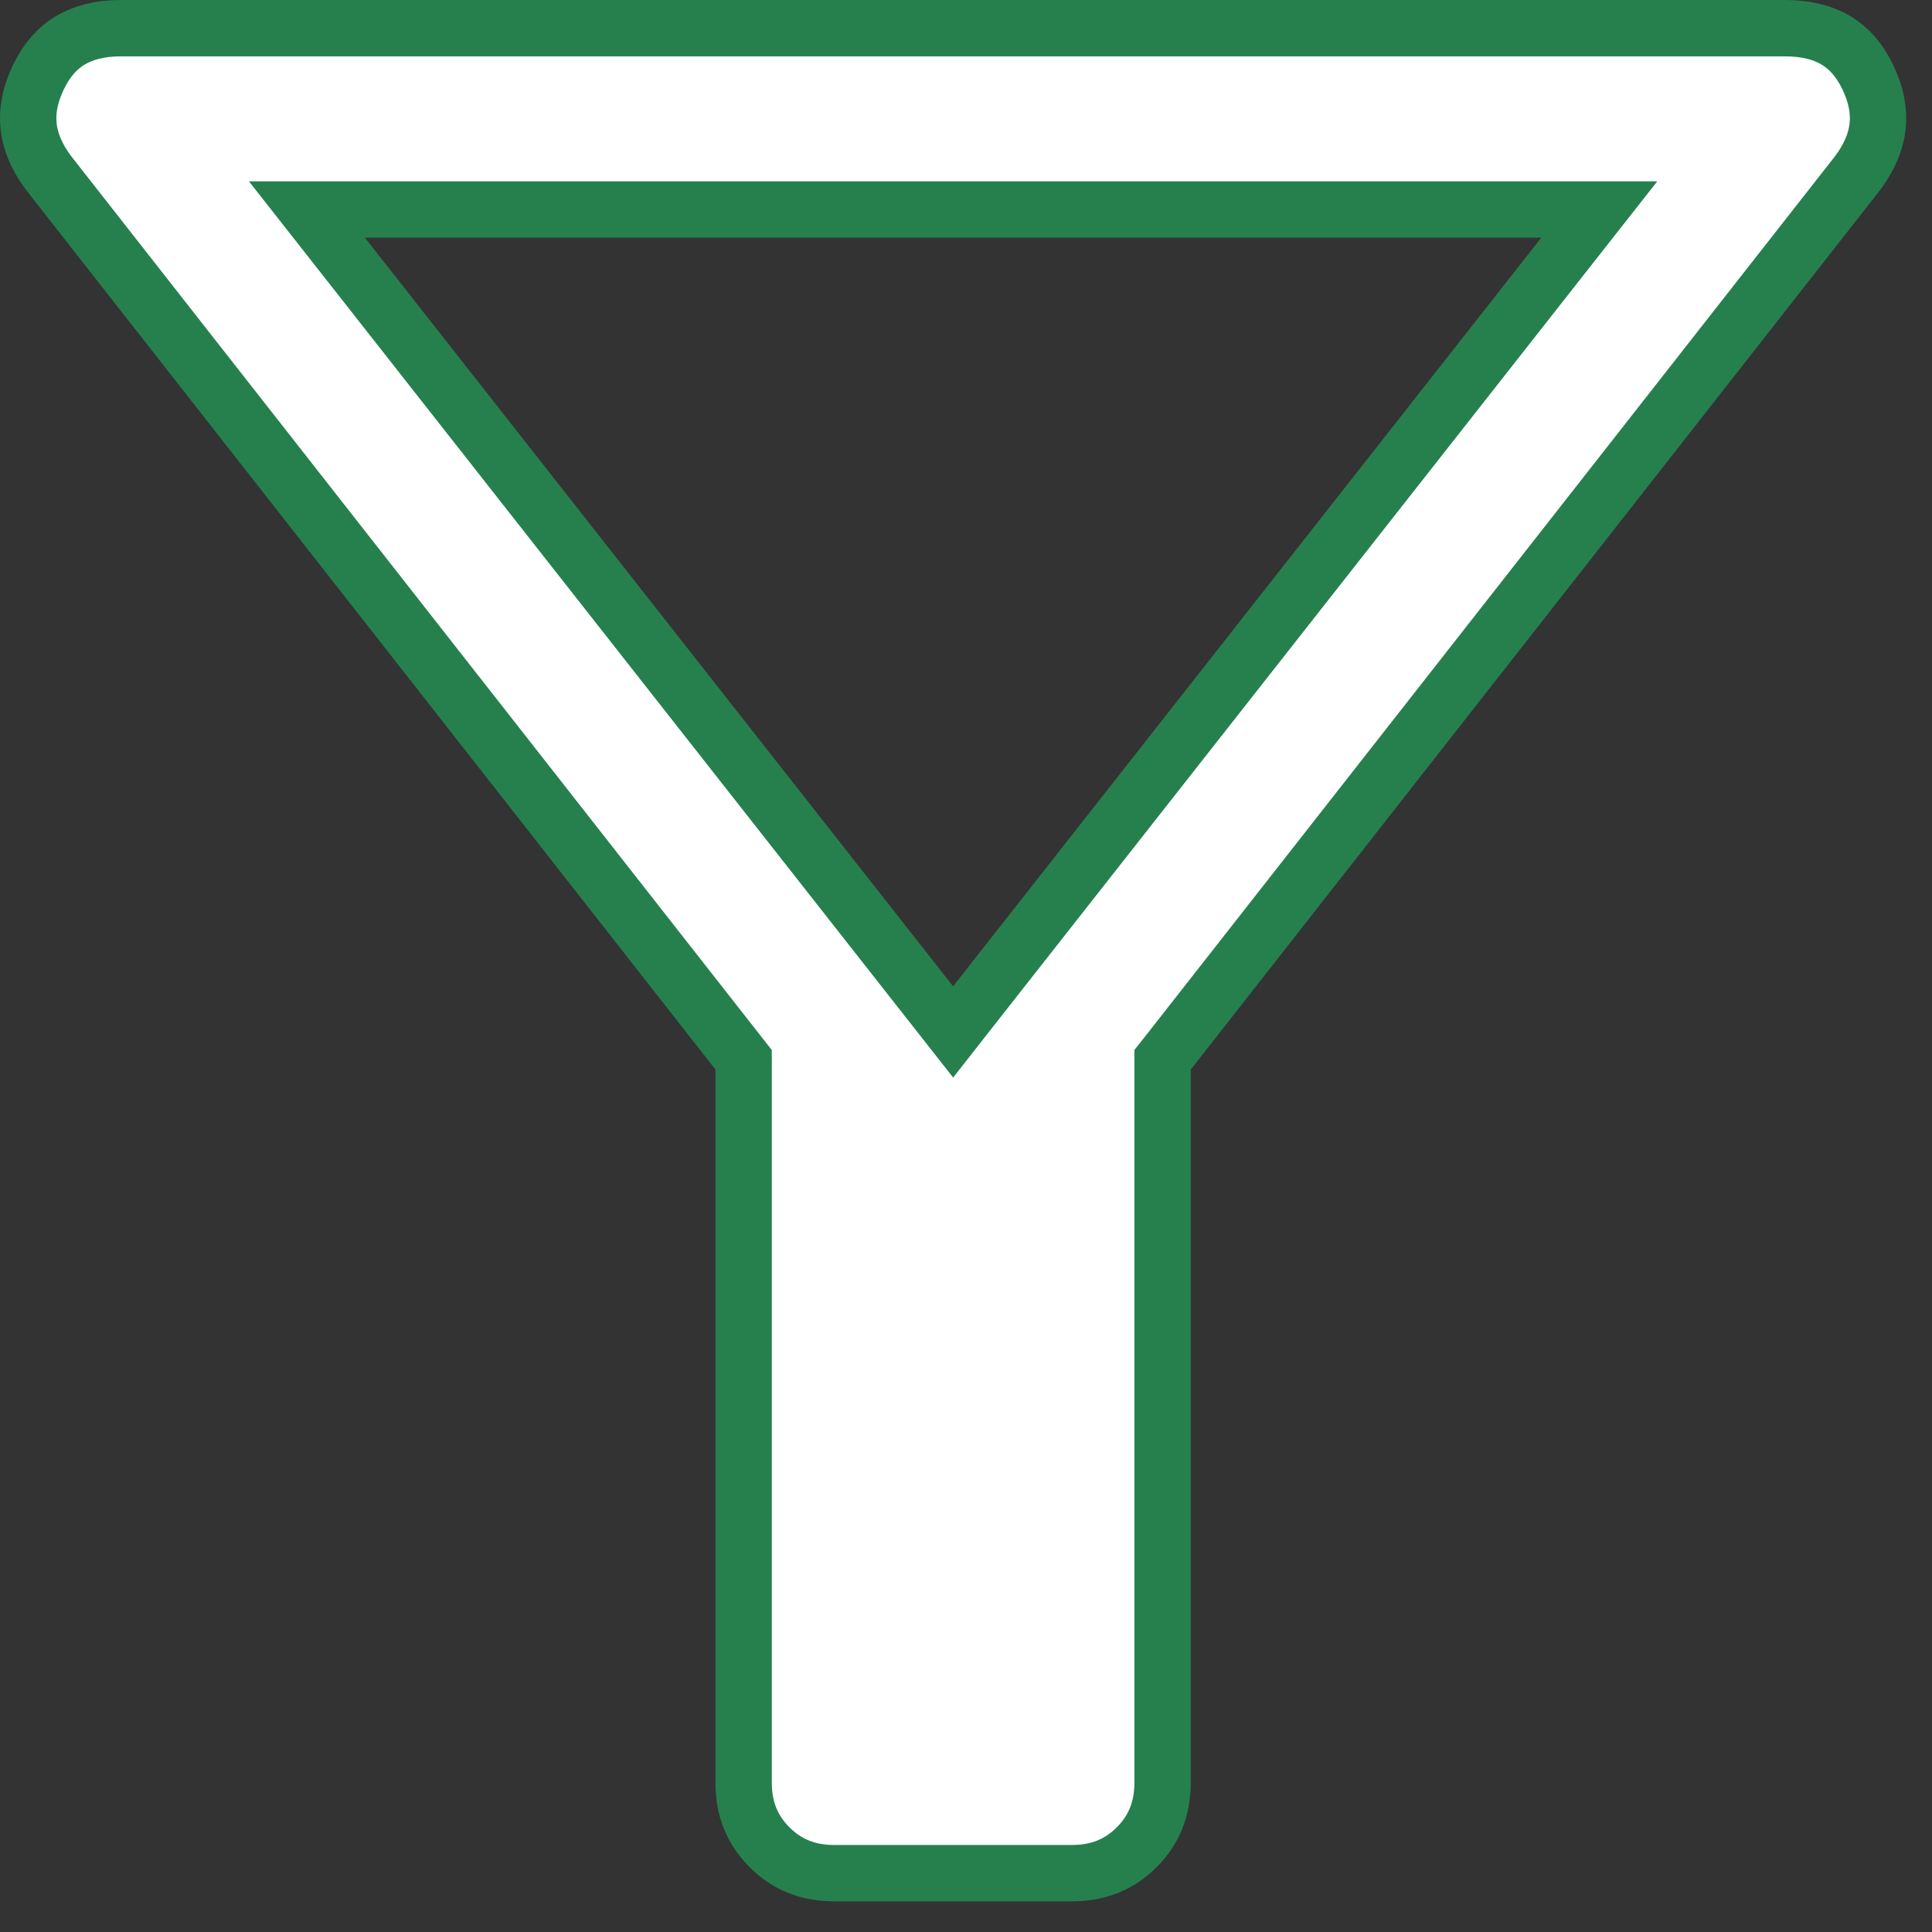 <svg width="48" height="48" viewBox="0 0 48 48" fill="none" xmlns="http://www.w3.org/2000/svg">
<rect x="0" y="0" width="48" height="48" fill="#333333" stroke="none"/>
<path d="M18.475 26.571V26.33L18.326 26.14L1.207 4.298C0.902 3.89 0.75 3.504 0.711 3.136C0.671 2.767 0.74 2.368 0.951 1.925C1.159 1.489 1.426 1.196 1.741 1.005C2.06 0.814 2.473 0.7 3.013 0.7H44.346C44.887 0.7 45.3 0.814 45.618 1.005C45.934 1.196 46.201 1.489 46.409 1.925C46.62 2.368 46.688 2.767 46.649 3.136C46.609 3.505 46.457 3.89 46.153 4.298L29.034 26.14L28.884 26.33V26.571V44.286C28.884 44.946 28.669 45.466 28.241 45.894C27.813 46.322 27.292 46.538 26.632 46.538H20.727C20.067 46.538 19.547 46.322 19.119 45.894C18.691 45.466 18.475 44.946 18.475 44.286V26.571ZM23.129 24.937L23.68 25.638L24.23 24.937L38.844 6.337L39.734 5.205H38.294H9.066H7.625L8.515 6.337L23.129 24.937Z" fill="white" stroke="#26804E" stroke-width="1.4"/>
</svg>
